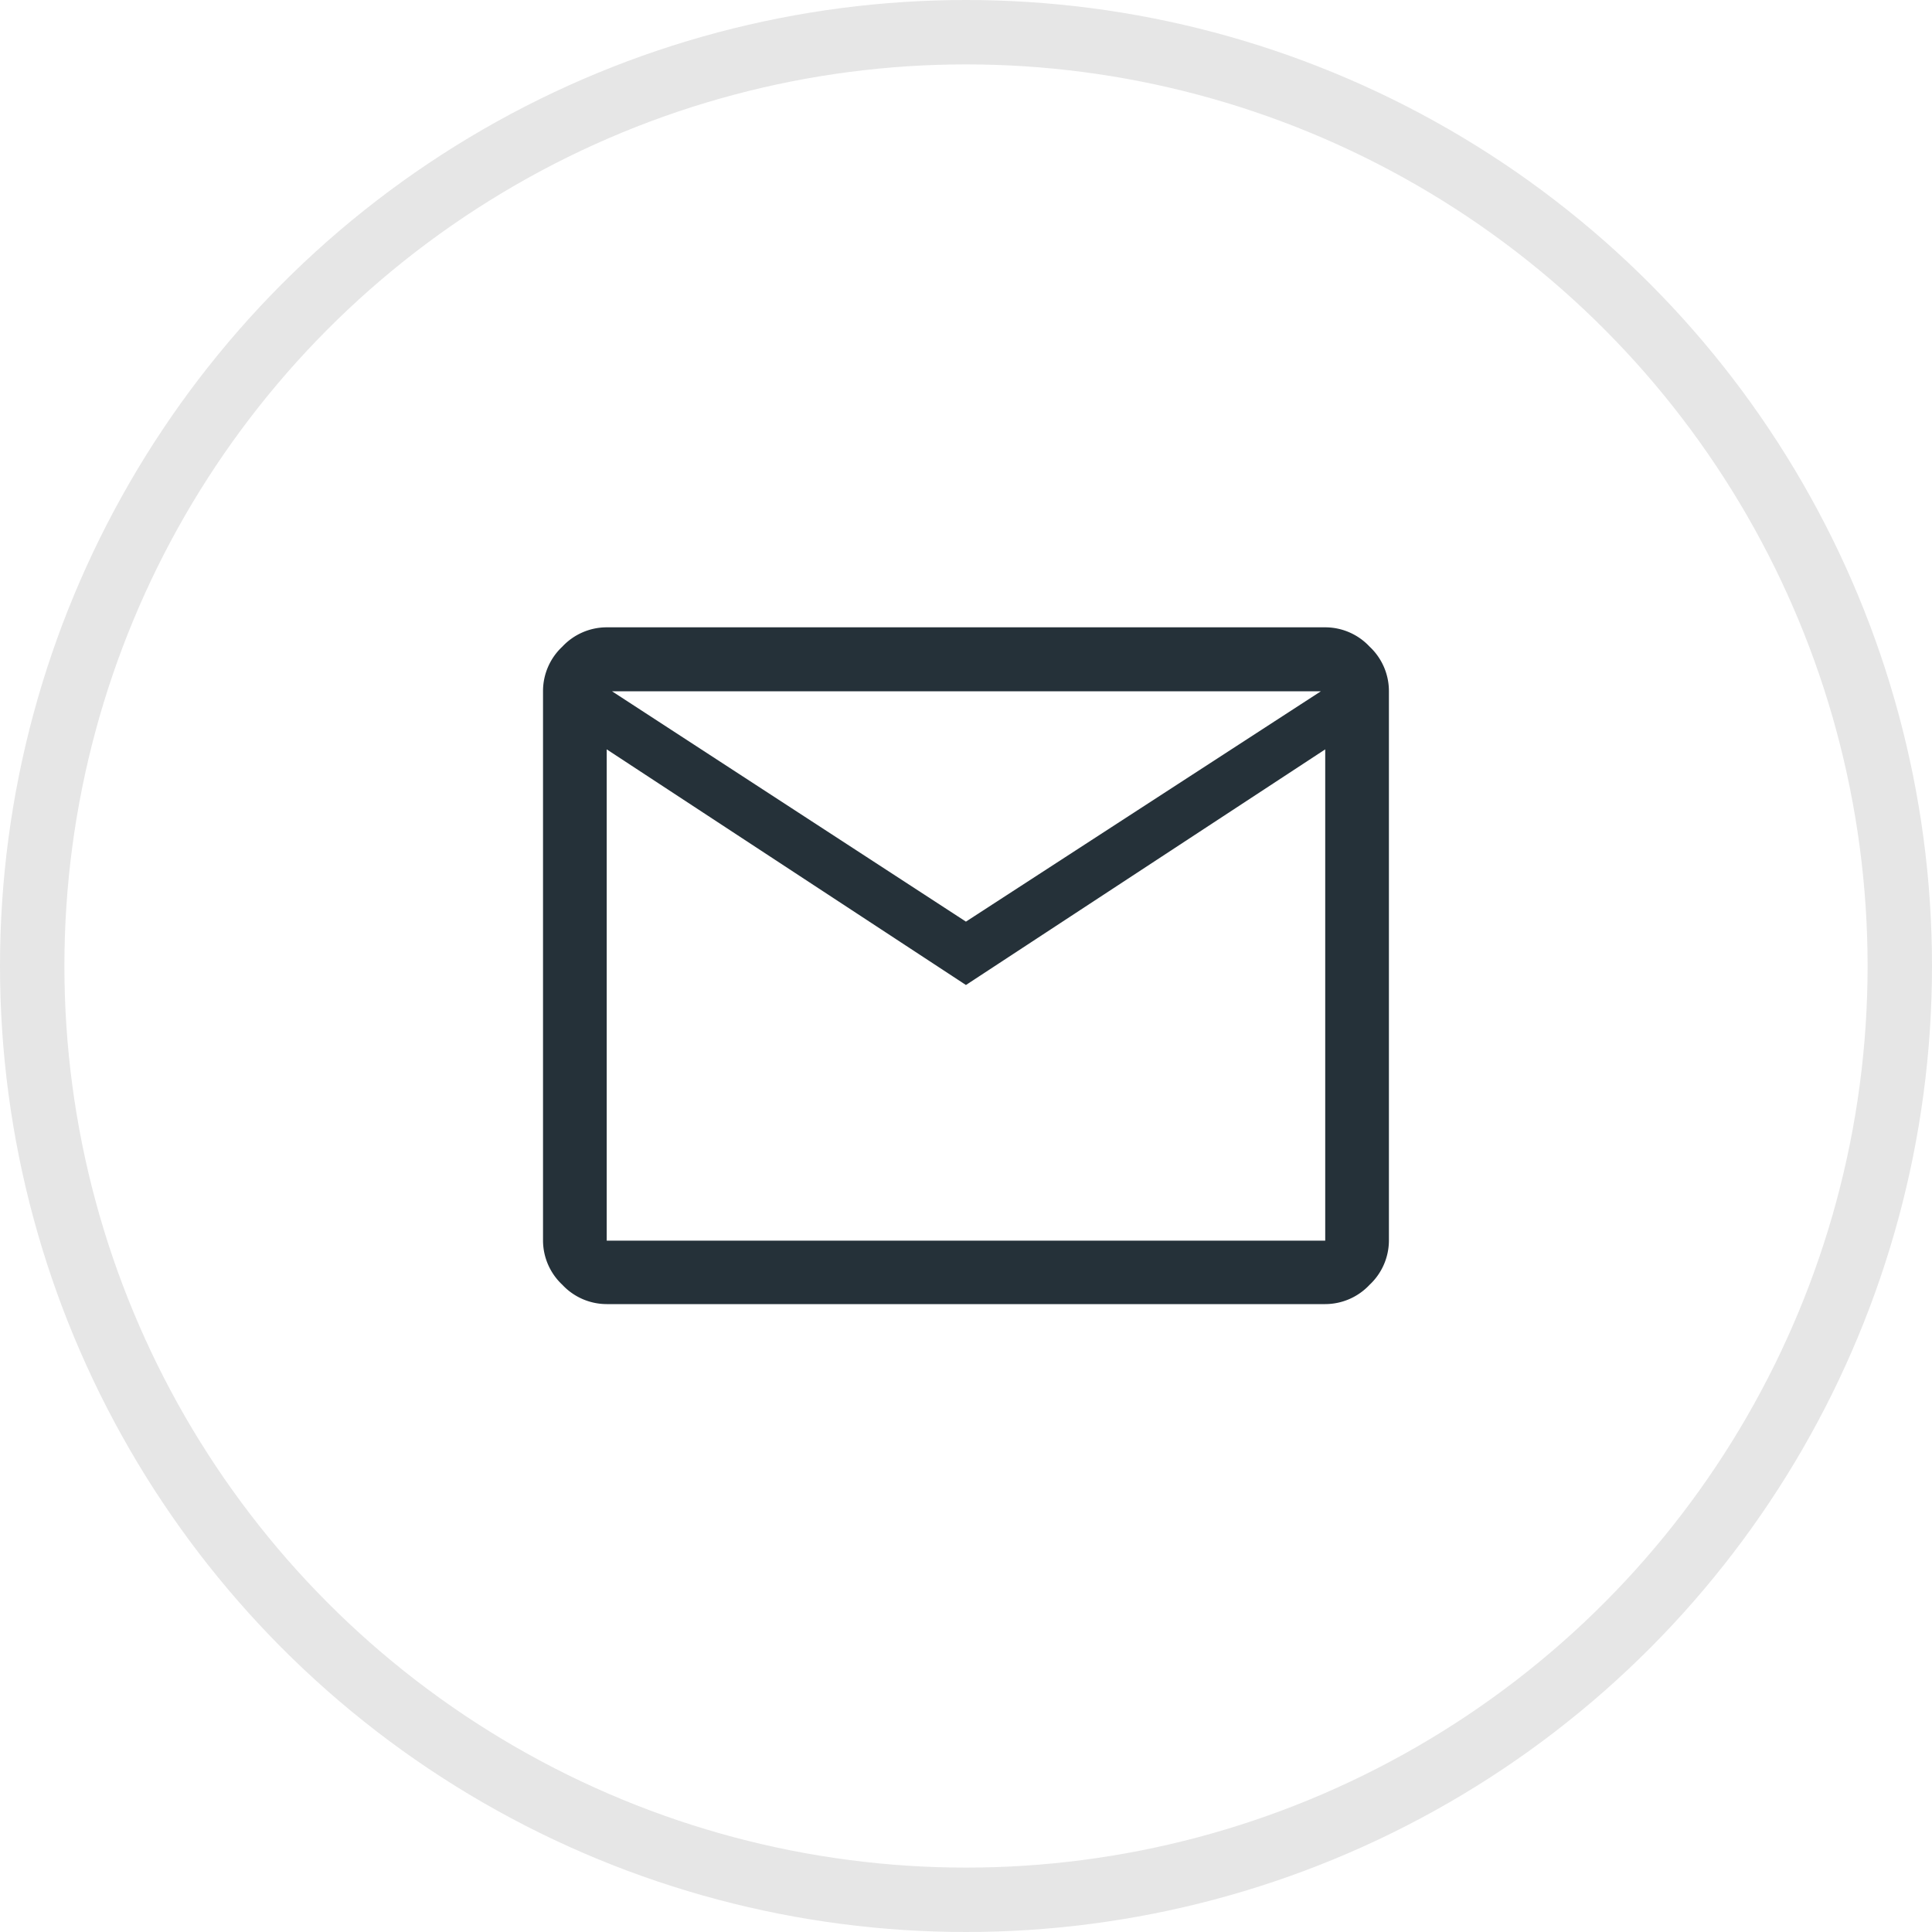 <svg id="icon-email" xmlns="http://www.w3.org/2000/svg" width="30" height="30" viewBox="0 0 30 30">
  <g id="Group_5104" data-name="Group 5104" transform="translate(-151 -360)">
    <g id="Group_5103" data-name="Group 5103" transform="translate(-12125 -7692)">
      <g id="Ellipse_259" data-name="Ellipse 259" transform="translate(12276 8052)" fill="none" stroke="#000" stroke-width="1" opacity="0.1">
        <circle cx="15" cy="15" r="15" stroke="none"/>
        <circle cx="15" cy="15" r="14.5" fill="none"/>
      </g>
    </g>
  </g>
  <path id="mail_FILL0_wght400_GRAD0_opsz48" d="M80.984-789.5a.944.944,0,0,1-.689-.3.944.944,0,0,1-.3-.689v-8.531a.944.944,0,0,1,.3-.689.944.944,0,0,1,.689-.3H92.141a.944.944,0,0,1,.689.3.944.944,0,0,1,.3.689v8.531a.944.944,0,0,1-.3.689.945.945,0,0,1-.689.3Zm5.578-4.955-5.578-3.659v7.629H92.141v-7.629Zm0-.984,5.512-3.577H81.066Zm-5.578-2.674v0Z" transform="translate(-71.563 809.75)" fill="#253139"/>
</svg>

